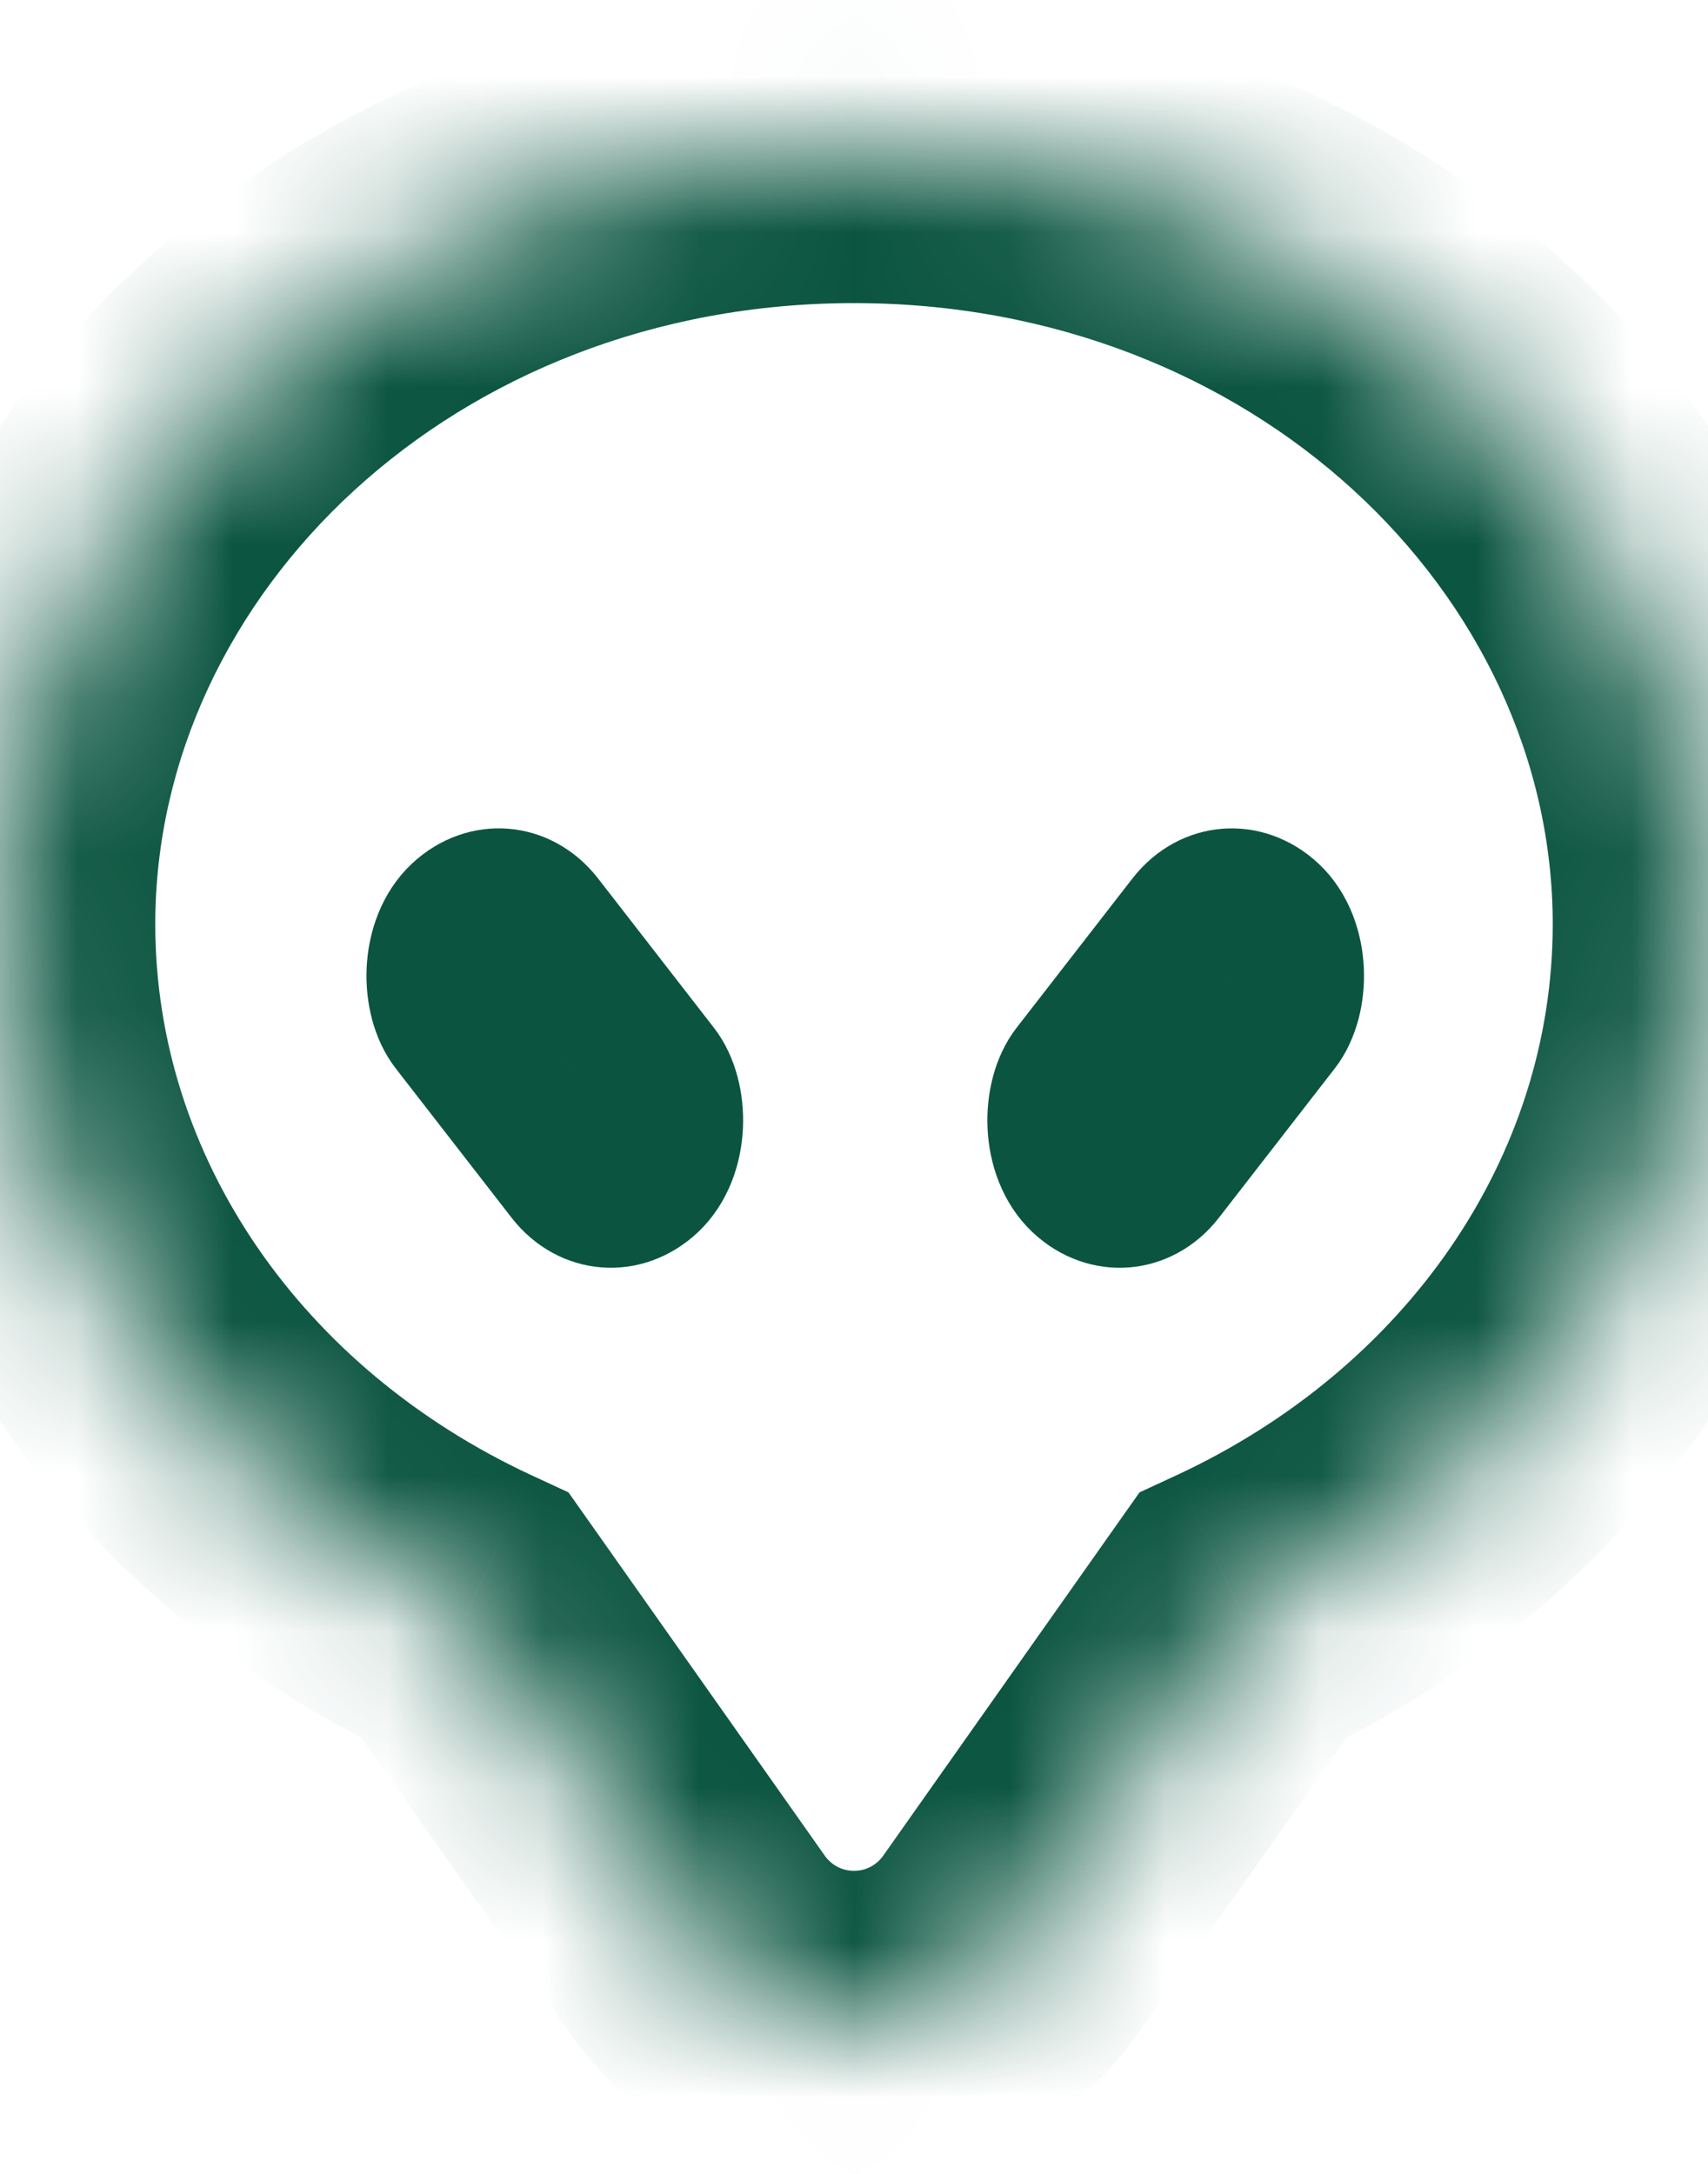 <svg width="11" height="14" viewBox="0 0 11 14" fill="none" xmlns="http://www.w3.org/2000/svg">
<mask id="path-1-inside-1_3380_117636" fill="white">
<path fill-rule="evenodd" clip-rule="evenodd" d="M8.002 10.405C9.782 9.577 11 7.894 11 5.952C11 3.19 8.538 0.952 5.5 0.952C2.462 0.952 0 3.19 0 5.952C0 7.894 1.218 9.577 2.998 10.405L4.495 12.528C4.985 13.222 6.015 13.222 6.505 12.528L8.002 10.405Z"/>
</mask>
<path d="M8.002 10.405L7.581 9.499L7.339 9.611L7.185 9.829L8.002 10.405ZM2.998 10.405L3.815 9.829L3.661 9.611L3.419 9.499L2.998 10.405ZM4.495 12.528L3.678 13.104L4.495 12.528ZM6.505 12.528L7.322 13.104H7.322L6.505 12.528ZM10 5.952C10 7.452 9.058 8.811 7.581 9.499L8.424 11.312C10.506 10.343 12 8.335 12 5.952H10ZM5.5 1.952C8.077 1.952 10 3.83 10 5.952H12C12 2.55 8.998 -0.048 5.5 -0.048V1.952ZM1 5.952C1 3.83 2.923 1.952 5.5 1.952V-0.048C2.002 -0.048 -1 2.55 -1 5.952H1ZM3.419 9.499C1.942 8.811 1 7.452 1 5.952H-1C-1 8.335 0.494 10.343 2.576 11.312L3.419 9.499ZM5.312 11.951L3.815 9.829L2.18 10.982L3.678 13.104L5.312 11.951ZM5.688 11.951C5.596 12.081 5.404 12.081 5.312 11.951L3.678 13.104C4.567 14.363 6.433 14.363 7.322 13.104L5.688 11.951ZM7.185 9.829L5.688 11.951L7.322 13.104L8.82 10.982L7.185 9.829Z" fill="#0B5540" mask="url(#path-1-inside-1_3380_117636)"/>
<rect x="0.052" y="0.659" width="0.894" height="2.111" rx="0.447" transform="matrix(0.729 0.684 -0.613 0.79 8.259 5.054)" stroke="#0B5540" stroke-width="0.894"/>
<rect x="-0.052" y="0.659" width="0.894" height="2.111" rx="0.447" transform="matrix(-0.729 0.684 0.613 0.79 2.81 5.125)" stroke="#0B5540" stroke-width="0.894"/>
</svg>
